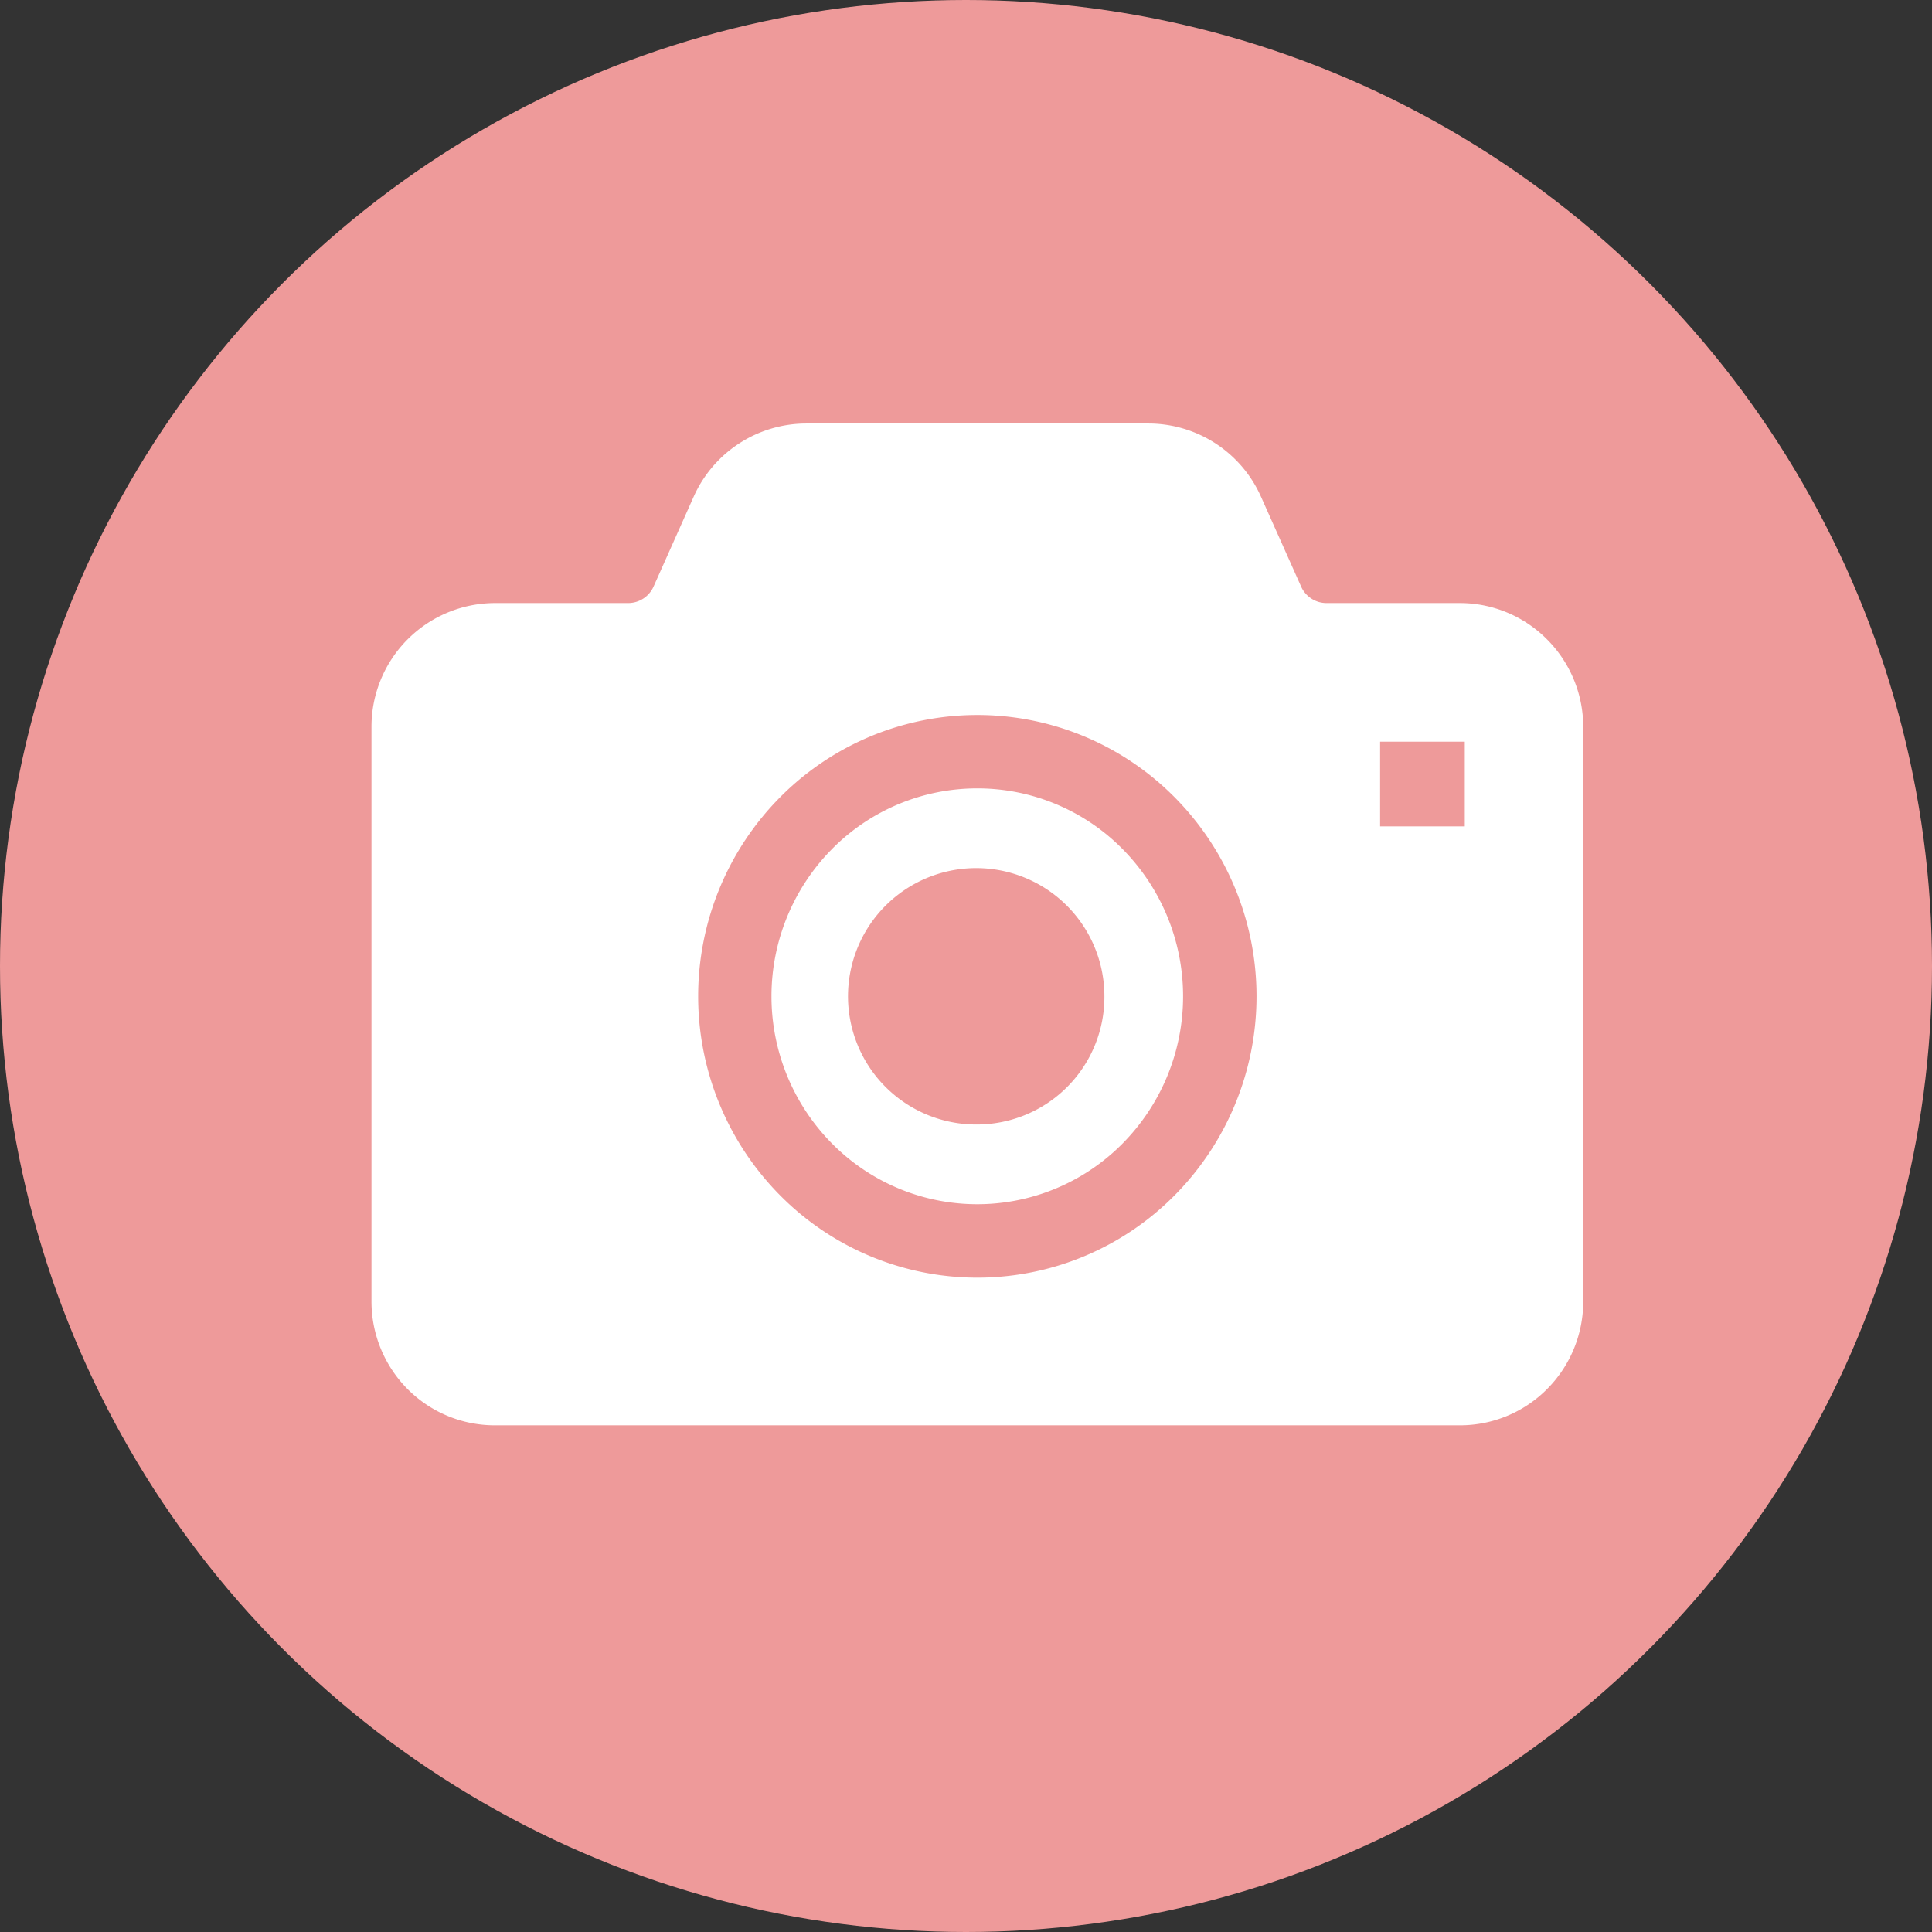 <svg xmlns="http://www.w3.org/2000/svg" width="85" height="85" viewBox="0 0 85 85">
  <rect x="0" y="0" width="85" height="85" fill="#333333" stroke="none"/>
  <g id="グループ_70" data-name="グループ 70" transform="translate(-705 -9879)">
    <circle id="楕円形_16" data-name="楕円形 16" cx="42.5" cy="42.5" r="42.5" transform="translate(705 9879)" fill="#ee9a9a"/>
    <g id="カメラアイコン8" transform="translate(721.344 9853.308)">
      <path id="パス_25" data-name="パス 25" d="M178.09,198.494a8.97,8.97,0,0,0-6.4,2.674,9.211,9.211,0,0,0,0,12.945,8.985,8.985,0,0,0,12.794,0,9.21,9.21,0,0,0,0-12.945A8.97,8.97,0,0,0,178.09,198.494Zm0,14.787a5.64,5.64,0,1,1,5.59-5.64A5.614,5.614,0,0,1,178.09,213.281Z" transform="translate(-151.435 -138.116)" fill="#fff"/>
      <path id="パス_26" data-name="パス 26" d="M51.726,53.829a5.405,5.405,0,0,0-3.841-1.605H42.012a1.224,1.224,0,0,1-1.118-.739l-1.759-3.939a5.425,5.425,0,0,0-4.952-3.221H19.128a5.43,5.43,0,0,0-4.954,3.221l-1.758,3.939a1.225,1.225,0,0,1-1.117.739H5.426A5.44,5.44,0,0,0,0,57.679V82.953A5.467,5.467,0,0,0,1.582,86.8a5.409,5.409,0,0,0,3.844,1.6H47.885a5.4,5.4,0,0,0,3.841-1.6,5.452,5.452,0,0,0,1.585-3.85V57.679A5.451,5.451,0,0,0,51.726,53.829ZM35.345,78.271a12.21,12.21,0,0,1-17.38,0,12.442,12.442,0,0,1,0-17.492,12.217,12.217,0,0,1,17.38,0,12.441,12.441,0,0,1,0,17.492ZM48.1,62.049H44.375V58.322H48.1Z" transform="translate(0)" fill="#fff"/>
    </g>
  </g>
</svg>
